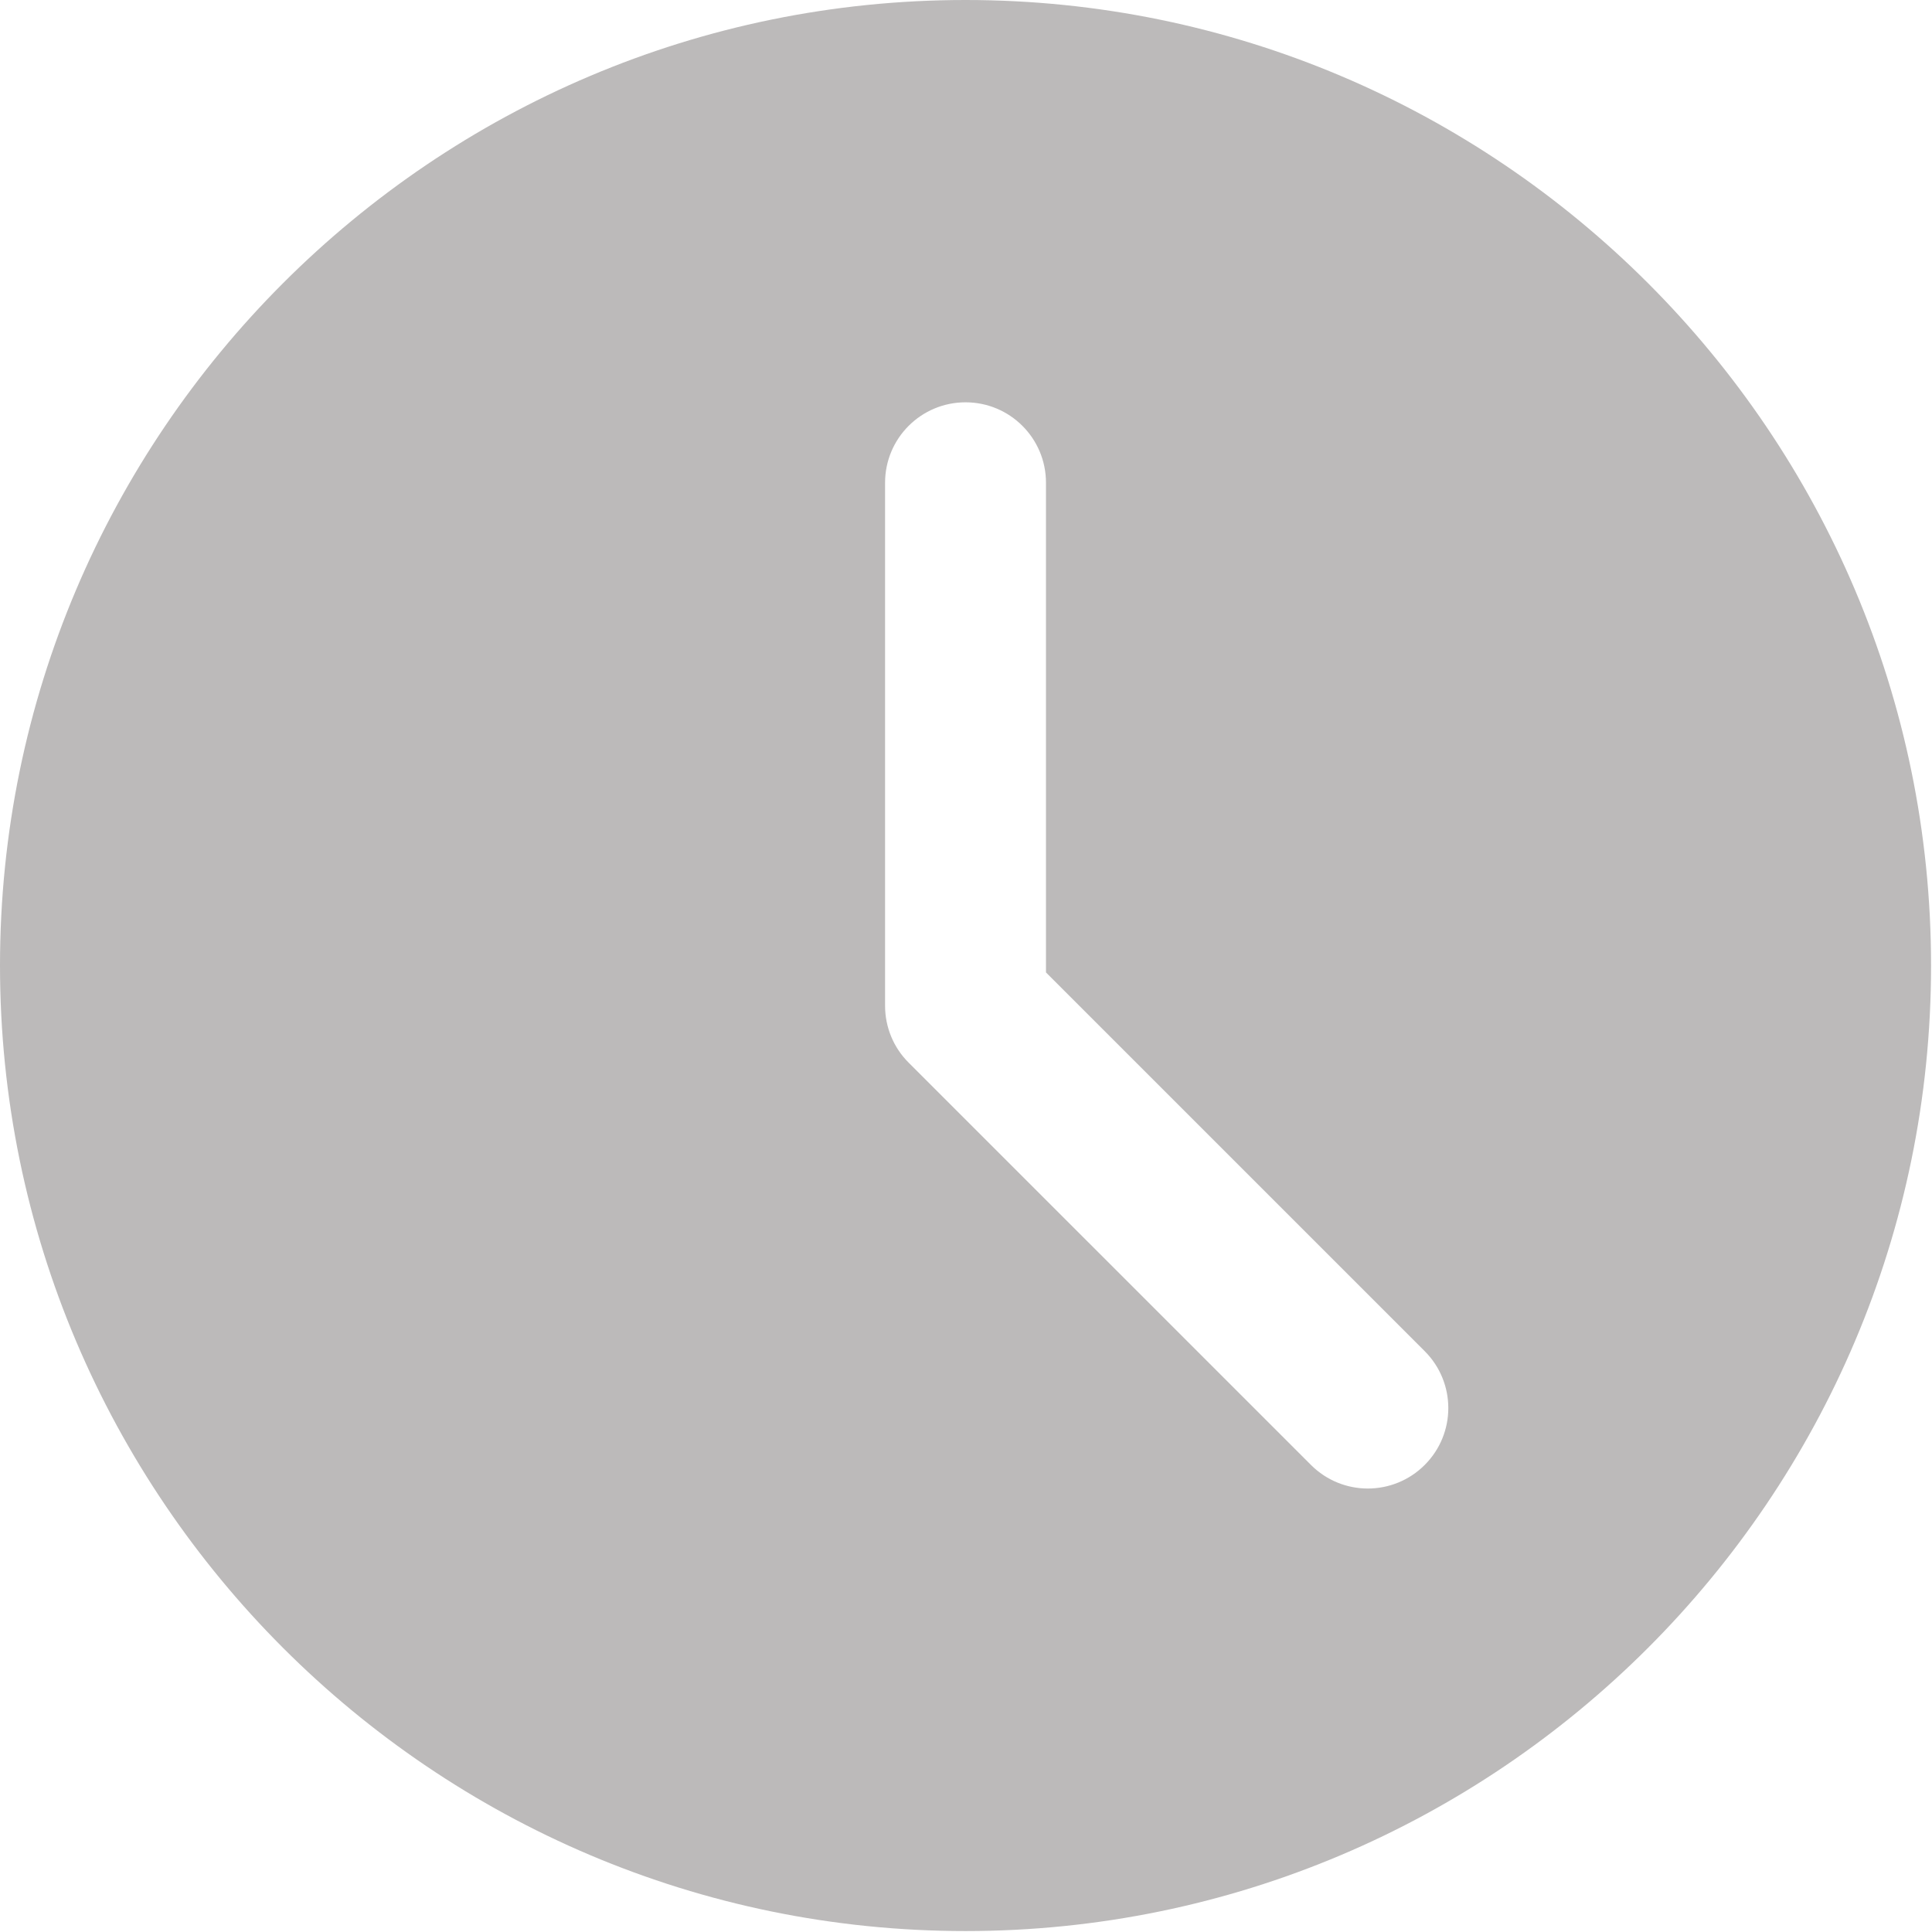 <?xml version="1.0" encoding="UTF-8"?> <svg xmlns="http://www.w3.org/2000/svg" width="683" height="683" viewBox="0 0 683 683" fill="none"><g clip-path="url(#clip0_5598_107)"><path d="M341.333 0C153.115 0 0 153.115 0 341.333C0 529.552 153.115 682.667 341.333 682.667C529.552 682.667 682.667 529.552 682.667 341.333C682.667 153.115 529.552 0 341.333 0ZM503.667 517.885C498.12 523.432 490.839 526.224 483.557 526.224C476.276 526.224 468.99 523.432 463.448 517.885L321.224 375.667C315.875 370.349 312.891 363.12 312.891 355.557V170.667C312.891 154.938 325.63 142.224 341.333 142.224C357.036 142.224 369.776 154.938 369.776 170.667V343.781L503.667 477.667C514.786 488.792 514.786 506.766 503.667 517.885Z" fill="#BCBABA"></path></g><defs><clipPath id="clip0_5598_107"><rect width="682.667" height="682.667" fill="white"></rect></clipPath></defs></svg> 